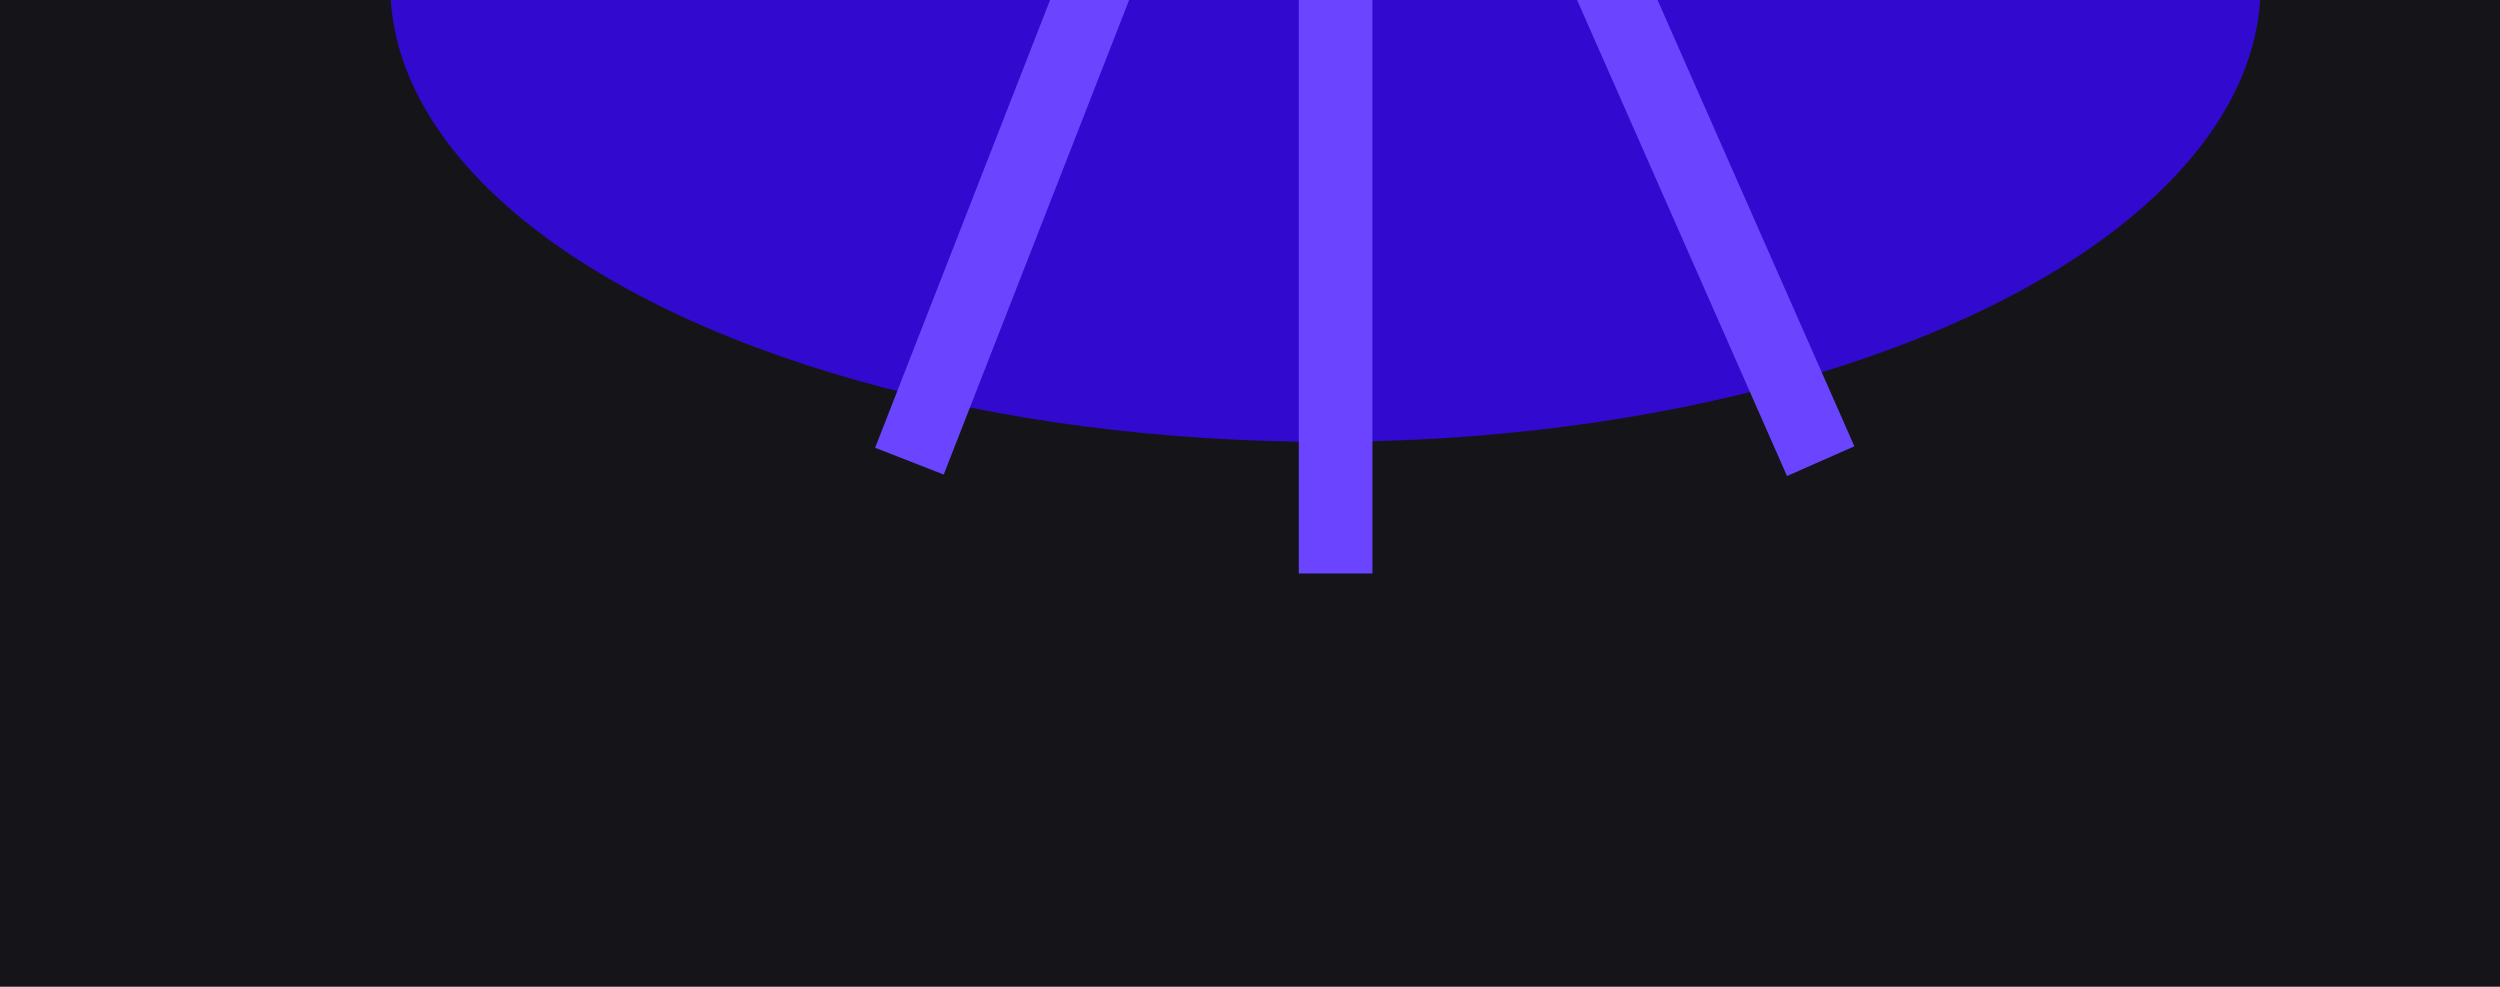 <?xml version="1.0" encoding="UTF-8"?> <svg xmlns="http://www.w3.org/2000/svg" width="1358" height="536" viewBox="0 0 1358 536" fill="none"><g clip-path="url(#clip0_75_493)"><rect width="1358" height="536" fill="#151519"></rect><g filter="url(#filter0_f_75_493)"><ellipse cx="720" cy="-8" rx="508" ry="248" fill="#3109CF"></ellipse></g><g filter="url(#filter1_f_75_493)"><path d="M494 250.5L595 -8M725.5 -8V311.5M875 -8L989 250.5" stroke="#6A44FF" stroke-width="40"></path></g></g><defs><filter id="filter0_f_75_493" x="-88" y="-556" width="1616" height="1096" filterUnits="userSpaceOnUse" color-interpolation-filters="sRGB"><feFlood flood-opacity="0" result="BackgroundImageFix"></feFlood><feBlend mode="normal" in="SourceGraphic" in2="BackgroundImageFix" result="shape"></feBlend><feGaussianBlur stdDeviation="150" result="effect1_foregroundBlur_75_493"></feGaussianBlur></filter><filter id="filter1_f_75_493" x="375.371" y="-116.07" width="731.928" height="527.57" filterUnits="userSpaceOnUse" color-interpolation-filters="sRGB"><feFlood flood-opacity="0" result="BackgroundImageFix"></feFlood><feBlend mode="normal" in="SourceGraphic" in2="BackgroundImageFix" result="shape"></feBlend><feGaussianBlur stdDeviation="50" result="effect1_foregroundBlur_75_493"></feGaussianBlur></filter><clipPath id="clip0_75_493"><rect width="1358" height="536" fill="white"></rect></clipPath></defs></svg> 